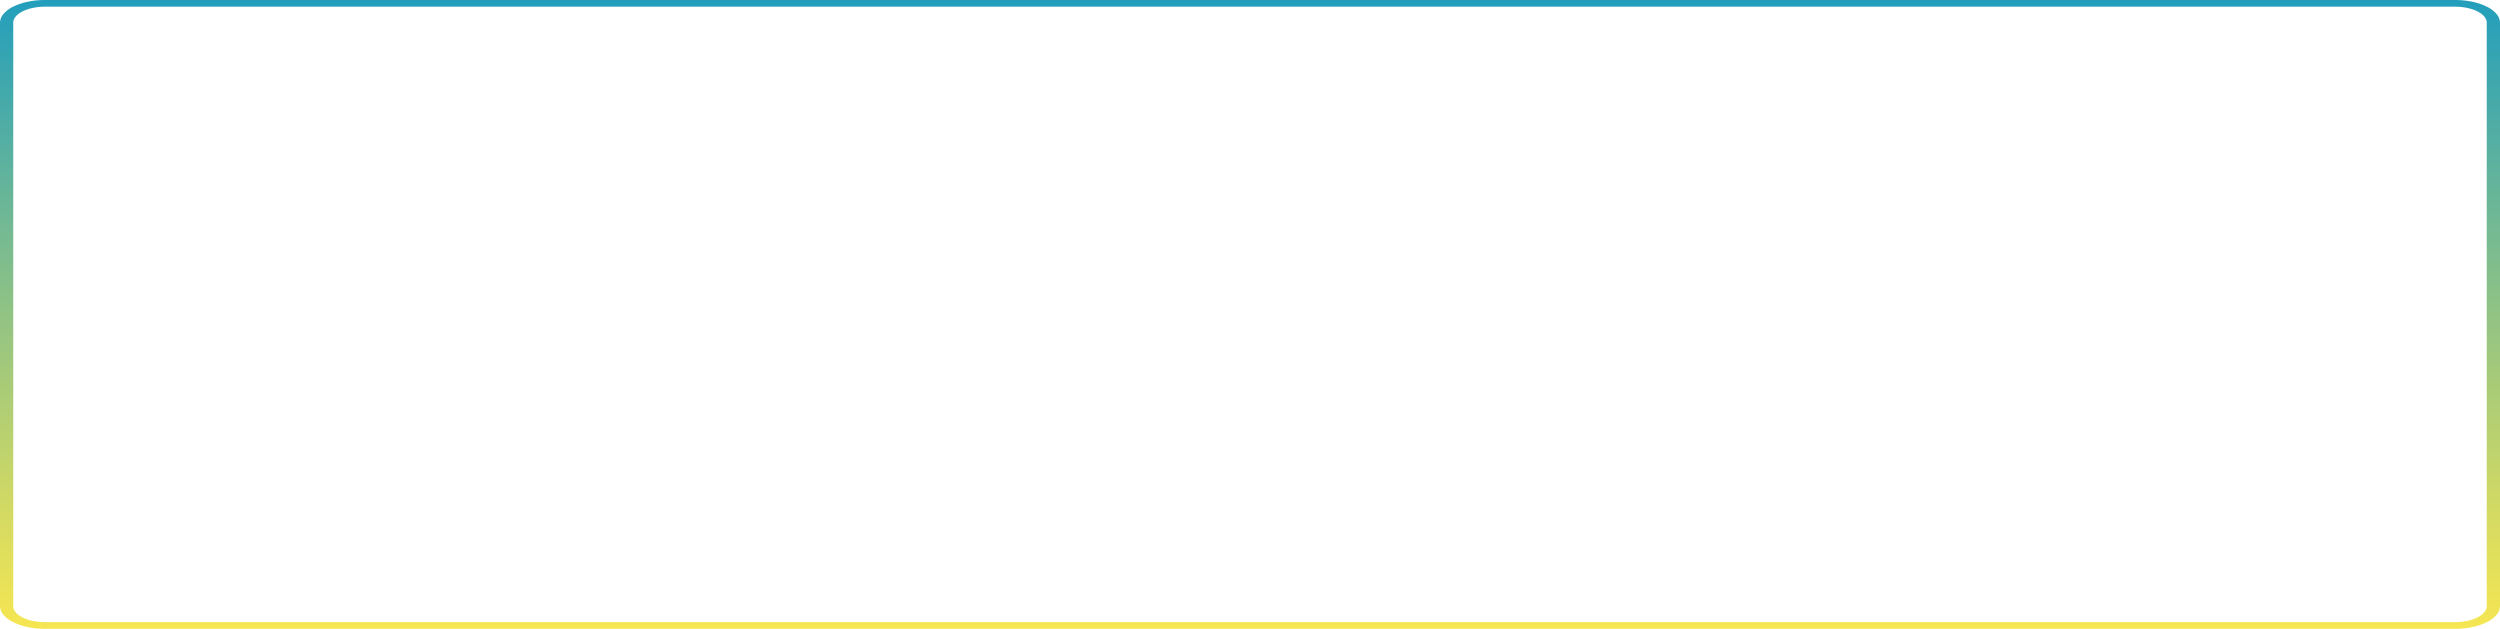 <?xml version="1.0" encoding="utf-8"?>
<svg xmlns="http://www.w3.org/2000/svg" xmlns:xlink="http://www.w3.org/1999/xlink" width="1415.266" height="355.985" viewBox="0 0 1415.266 355.985"  preserveAspectRatio="none">
  <defs>
    <linearGradient id="linear-gradient" x1="0.5" x2="0.5" y2="1" gradientUnits="objectBoundingBox">
      <stop offset="0" stop-color="#229ebc"/>
      <stop offset="0.415" stop-color="#7fbd8d"/>
      <stop offset="0.818" stop-color="#d4da62"/>
      <stop offset="1" stop-color="#f6e652"/>
    </linearGradient>
  </defs>
  <path id="Rectangle_853" data-name="Rectangle 853" d="M20.514-1.213C10.567-1.213,2.5,2.856,2.5,7.876V338.109c0,5.02,8.063,9.089,18.01,9.089H1384.752c9.946,0,18.01-4.069,18.01-9.089V7.876c0-5.02-8.063-9.089-18.01-9.089H20.514m0-3.787H1384.752a47.692,47.692,0,0,1,9.933,1.013,33.6,33.6,0,0,1,8.108,2.758,17.076,17.076,0,0,1,5.465,4.092,7.752,7.752,0,0,1,2.008,5.013V338.109a7.752,7.752,0,0,1-2.008,5.013,17.076,17.076,0,0,1-5.465,4.092,33.6,33.6,0,0,1-8.108,2.758,47.692,47.692,0,0,1-9.933,1.013H20.514a47.692,47.692,0,0,1-9.933-1.013,33.6,33.6,0,0,1-8.108-2.758,17.076,17.076,0,0,1-5.465-4.092A7.751,7.751,0,0,1-5,338.109V7.876A7.751,7.751,0,0,1-2.992,2.863,17.076,17.076,0,0,1,2.473-1.229,33.6,33.6,0,0,1,10.58-3.987,47.692,47.692,0,0,1,20.514-5Z" transform="translate(5 5)" fill="url(#linear-gradient)"/>
</svg>
